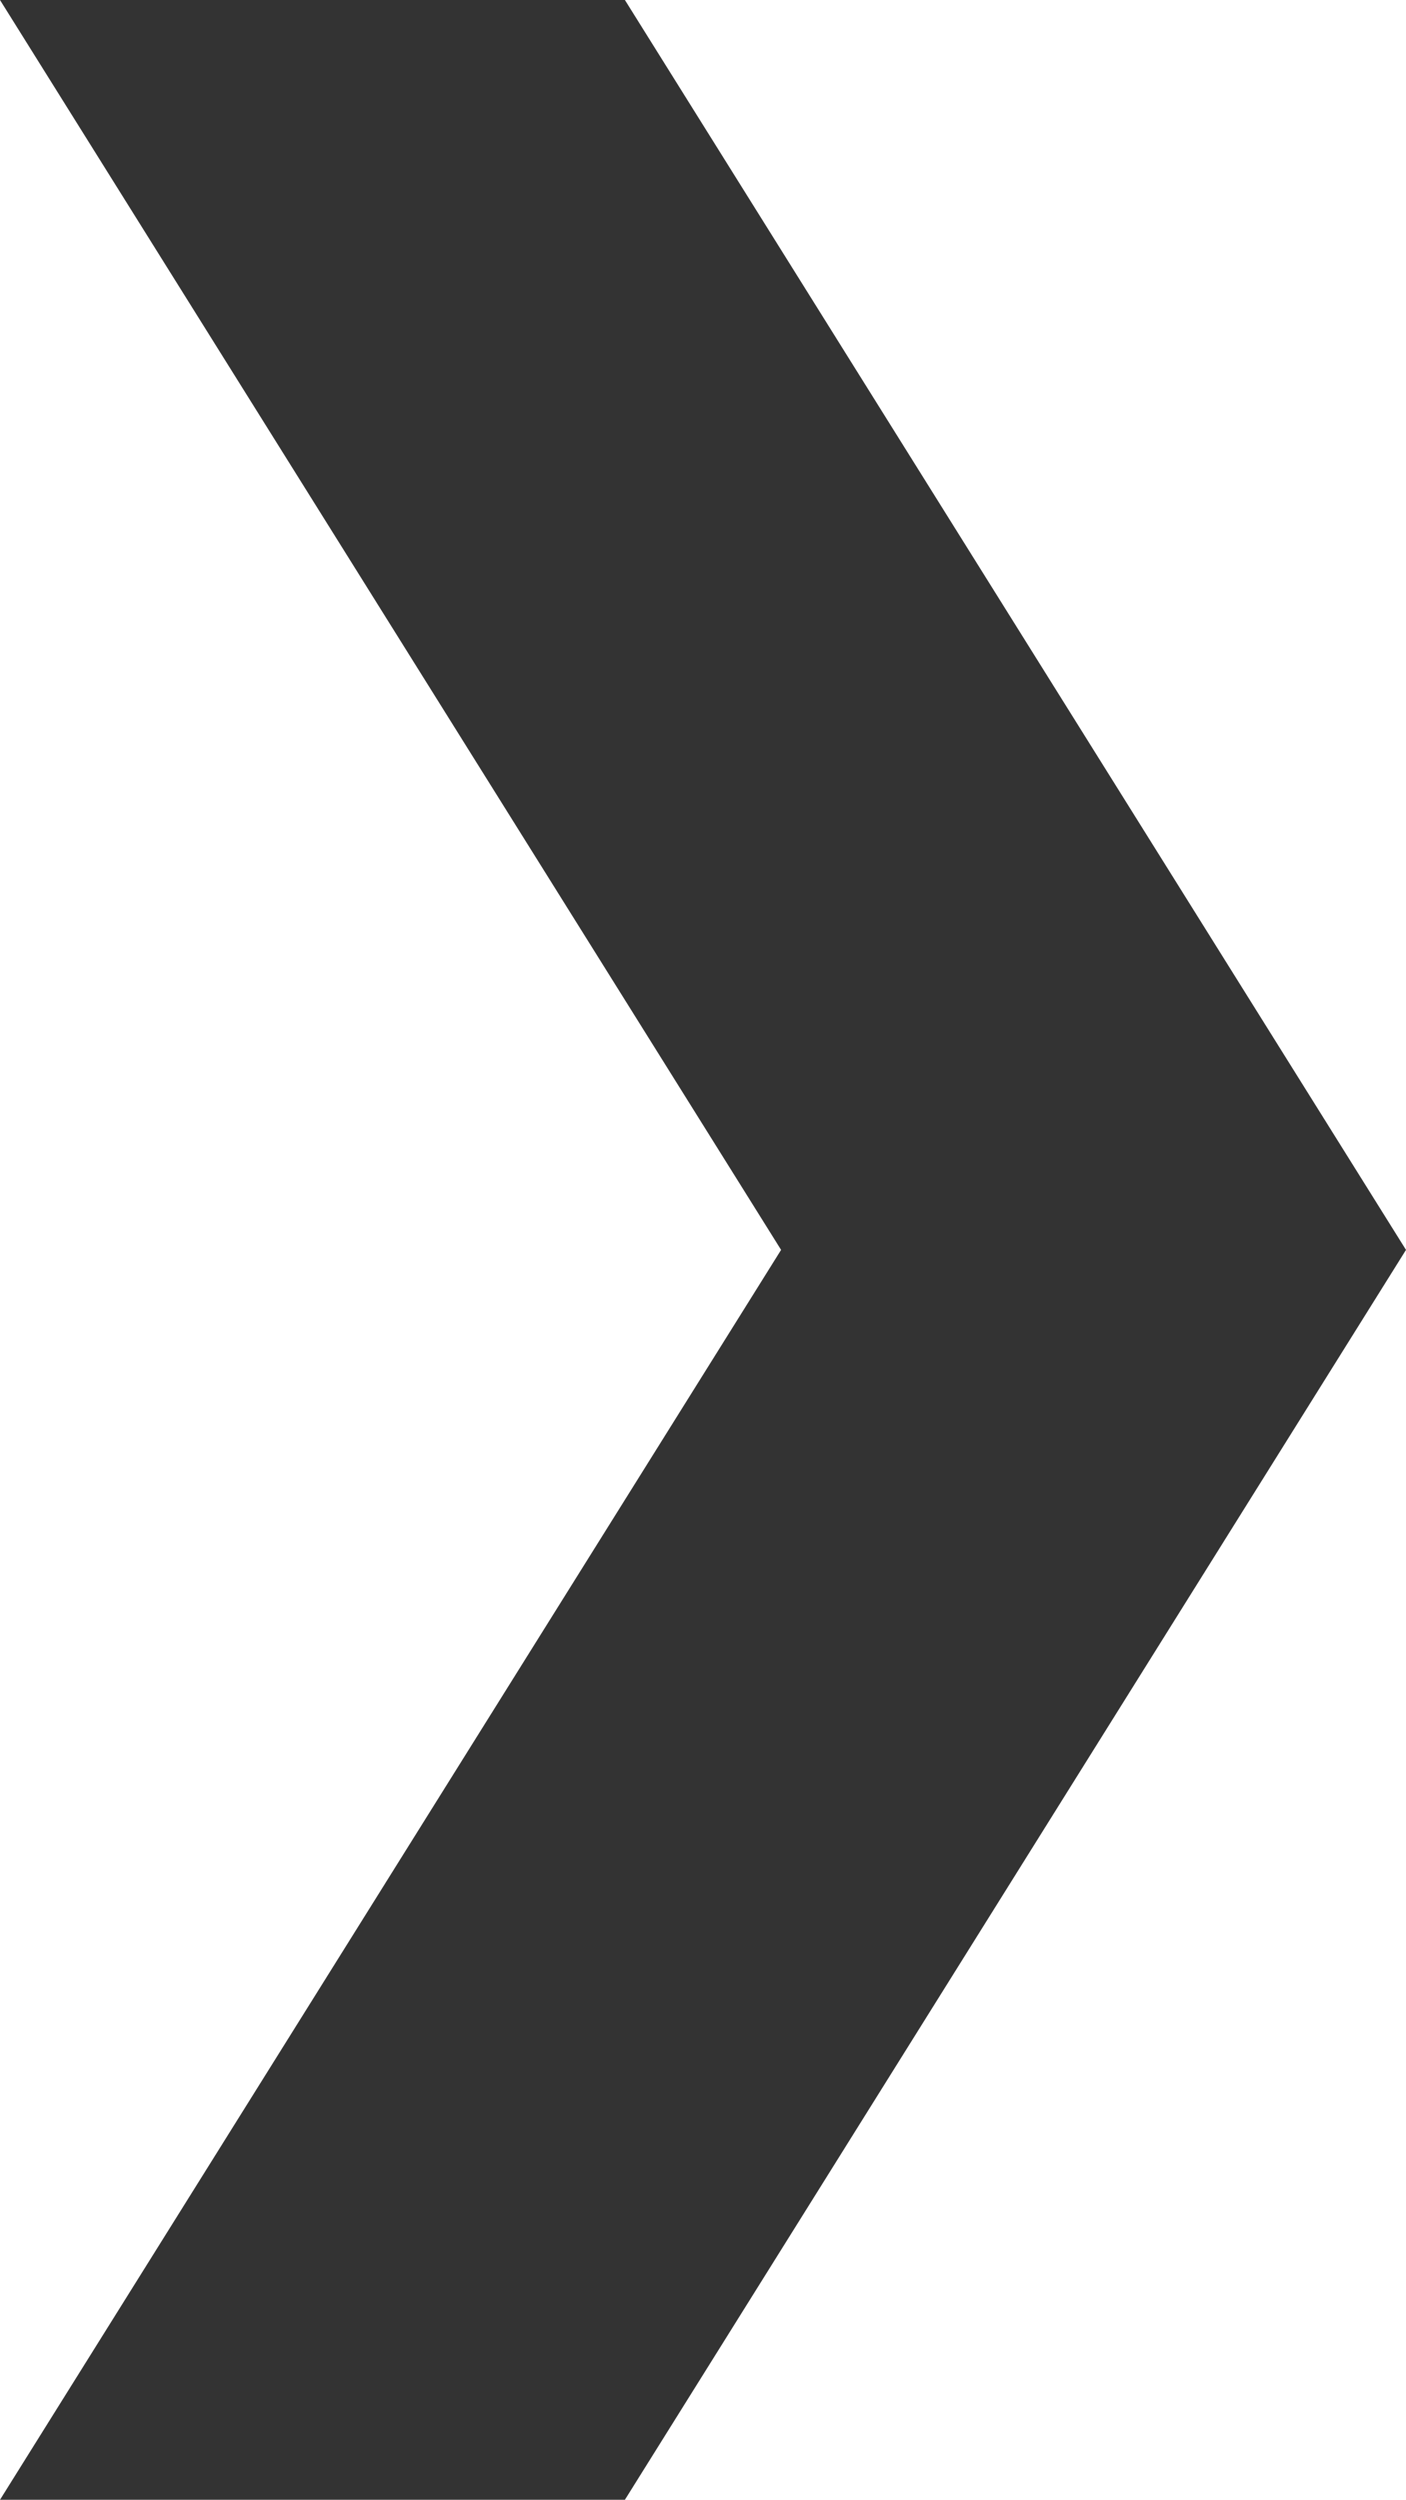 <svg xmlns="http://www.w3.org/2000/svg" width="7.148" height="12.708" viewBox="0 0 7.148 12.708">
  <path id="shape_SHAPE:shapes_02._Arrows_Arrow_-_Single_chevron_" data-name="shape [SHAPE:shapes/02. Arrows/Arrow - Single chevron]" d="M803.762,540.577h3.177l3.971,6.354-3.971,6.354h-3.177l3.971-6.354Z" transform="translate(-803.762 -540.577)" fill="#333"/>
</svg>
